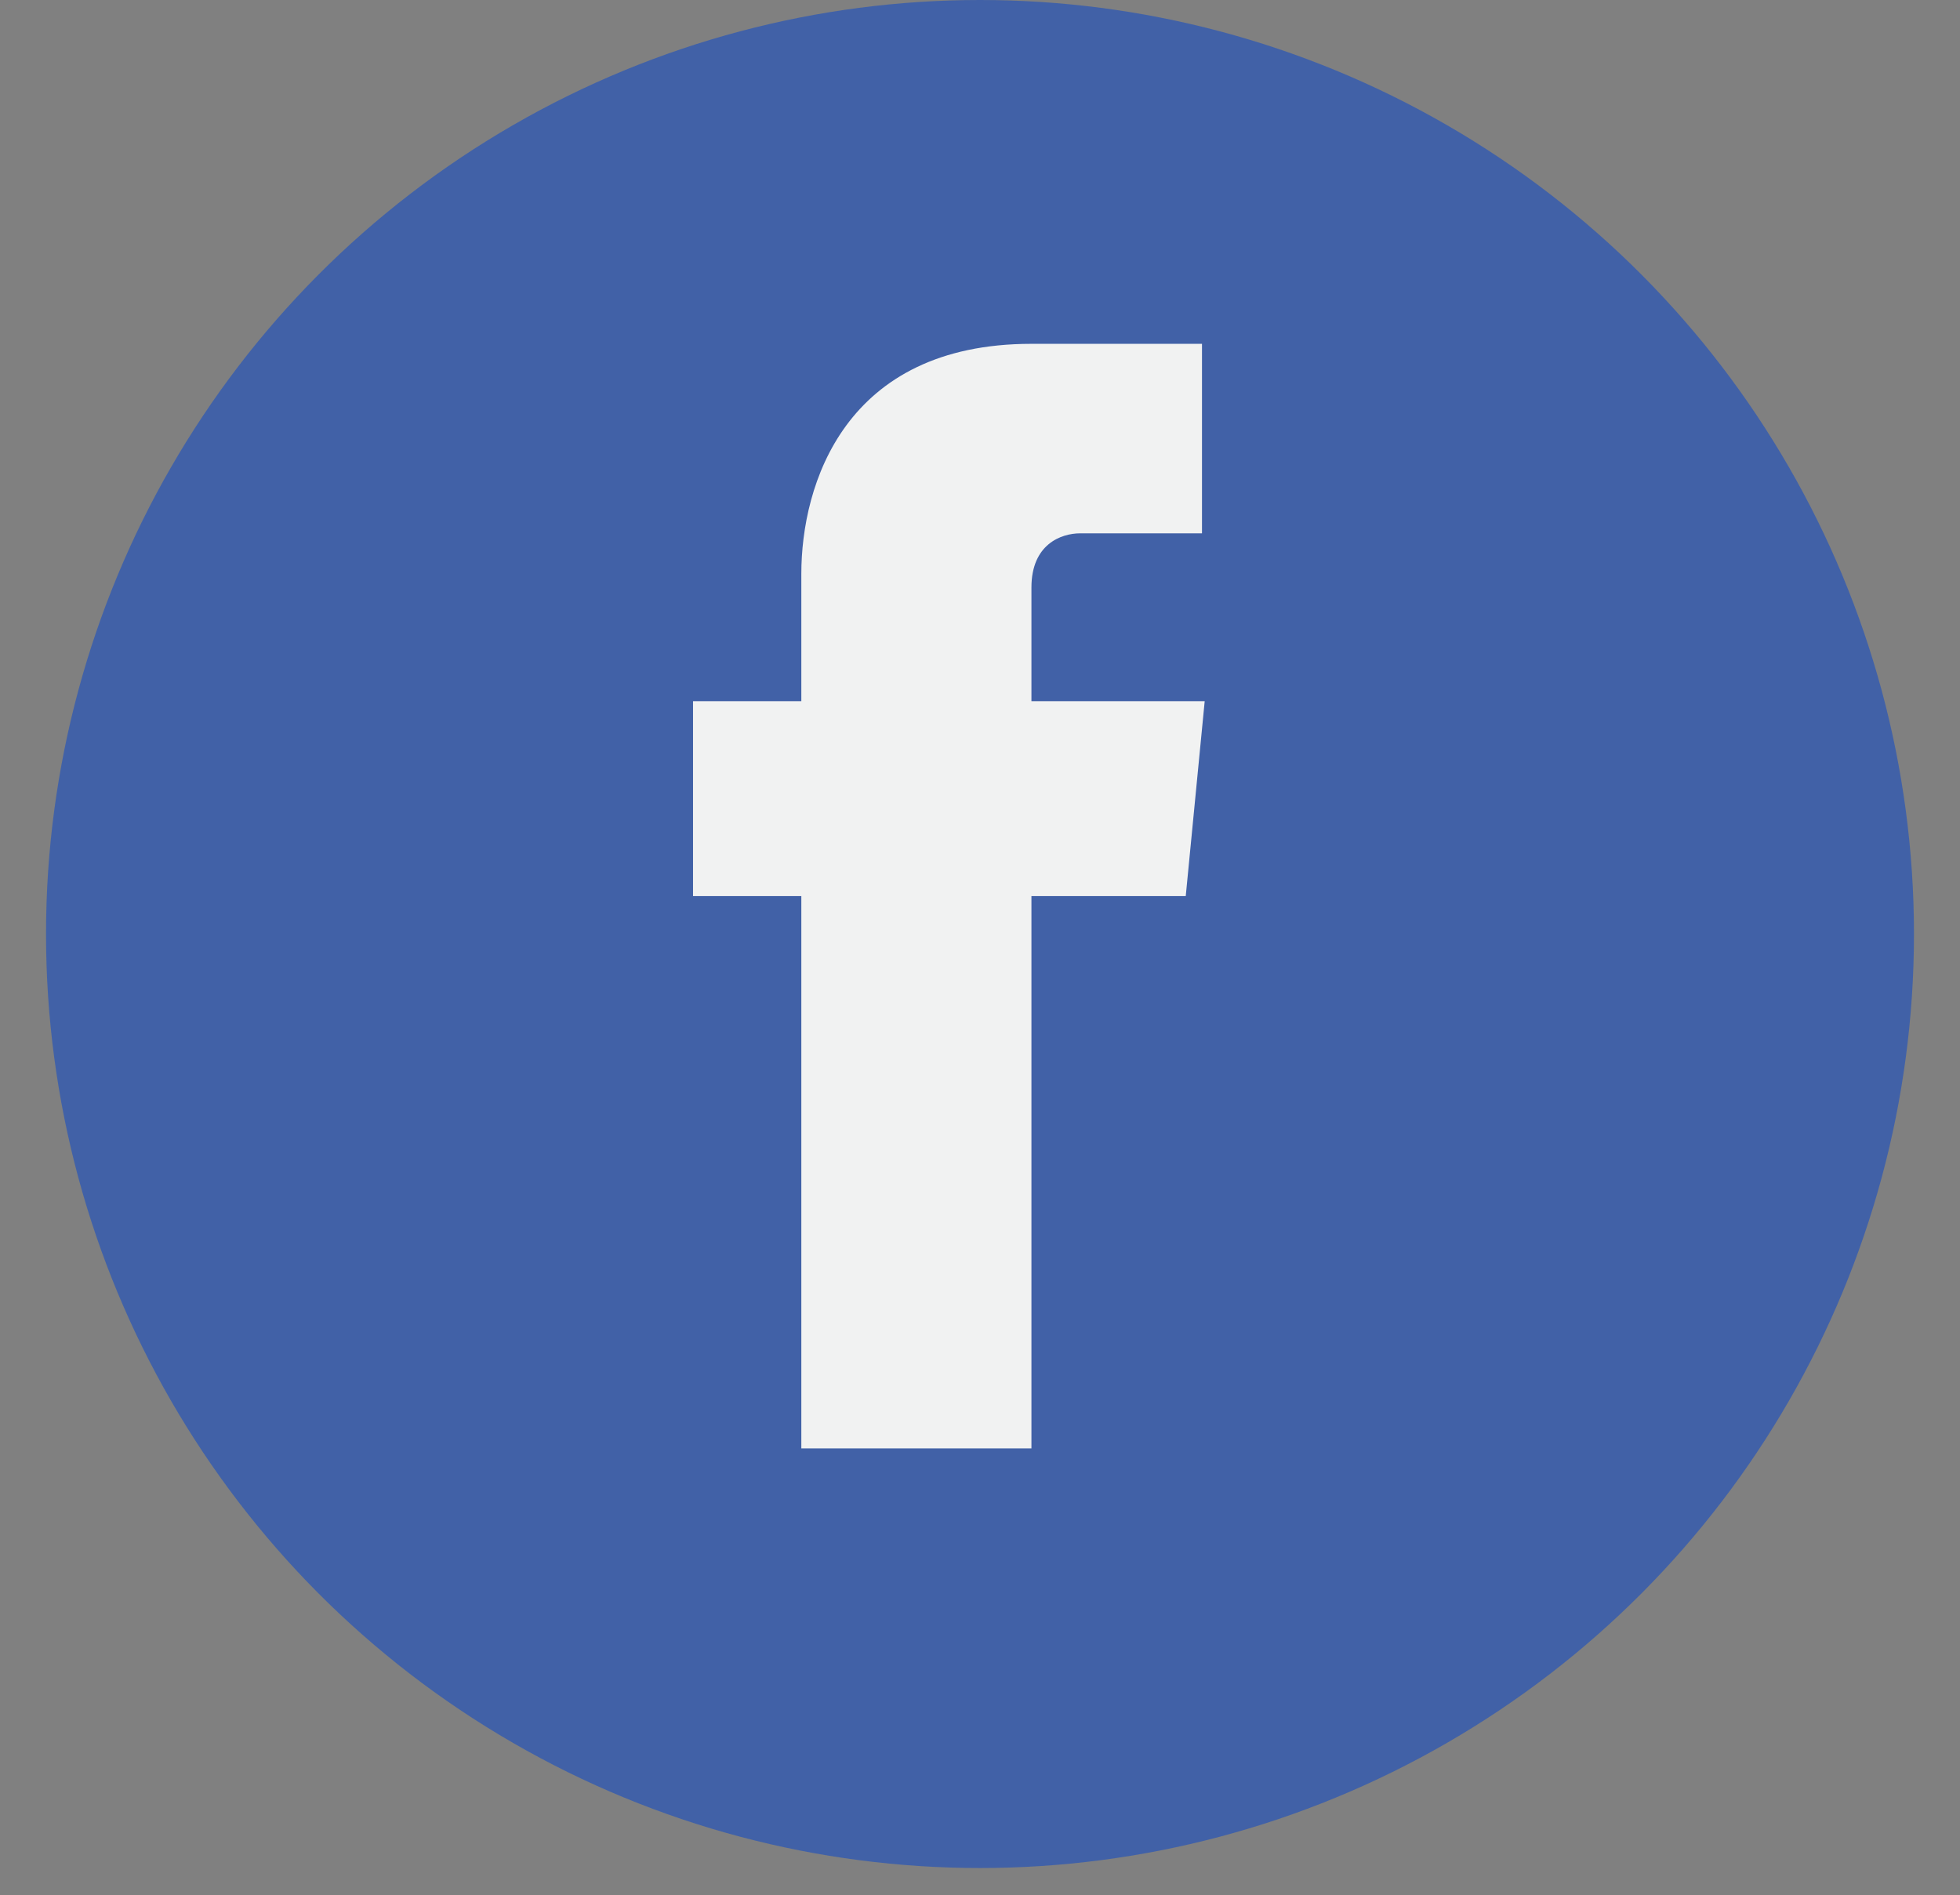 <?xml version="1.0" encoding="utf-8"?>
<!-- Generator: Adobe Illustrator 28.0.0, SVG Export Plug-In . SVG Version: 6.00 Build 0)  -->
<svg version="1.1" id="Ebene_1" xmlns="http://www.w3.org/2000/svg" xmlns:xlink="http://www.w3.org/1999/xlink" x="0px" y="0px"
	 viewBox="0 0 72.4 70" style="enable-background:new 0 0 72.4 70;" xml:space="preserve">
<rect x="0" y="0" width="72.4" height="70" fill="#808080" stroke="none"/>
<style type="text/css">
	.st0{fill:#4161A7;}
	.st1{fill:#324B7F;}
	.st2{fill:#F1F2F2;}
</style>
<g>
	<circle class="st0" cx="36.2" cy="34.5" r="34.5"/>
</g>
<g>
	<path class="st1" d="M158.2-18.3c0-11.4-0.3-24.5,0-41.2c10-0.3,29.9-0.3,41.5-0.3c22.9,0,41.5,18.6,41.5,41.5
		c0,22.9-18.6,41.5-41.5,41.5C176.8,23.2,158.2,4.7,158.2-18.3z"/>
	<path class="st2" d="M43.8,33.1h-5.7v20.4h-8.5V33.1h-4v-7.2h4v-4.7c0-3.3,1.6-8.5,8.5-8.5l6.3,0v7h-4.5c-0.7,0-1.8,0.4-1.8,2v4.2
		h6.4L43.8,33.1z M43.8,33.1"/>
</g>
</svg>

